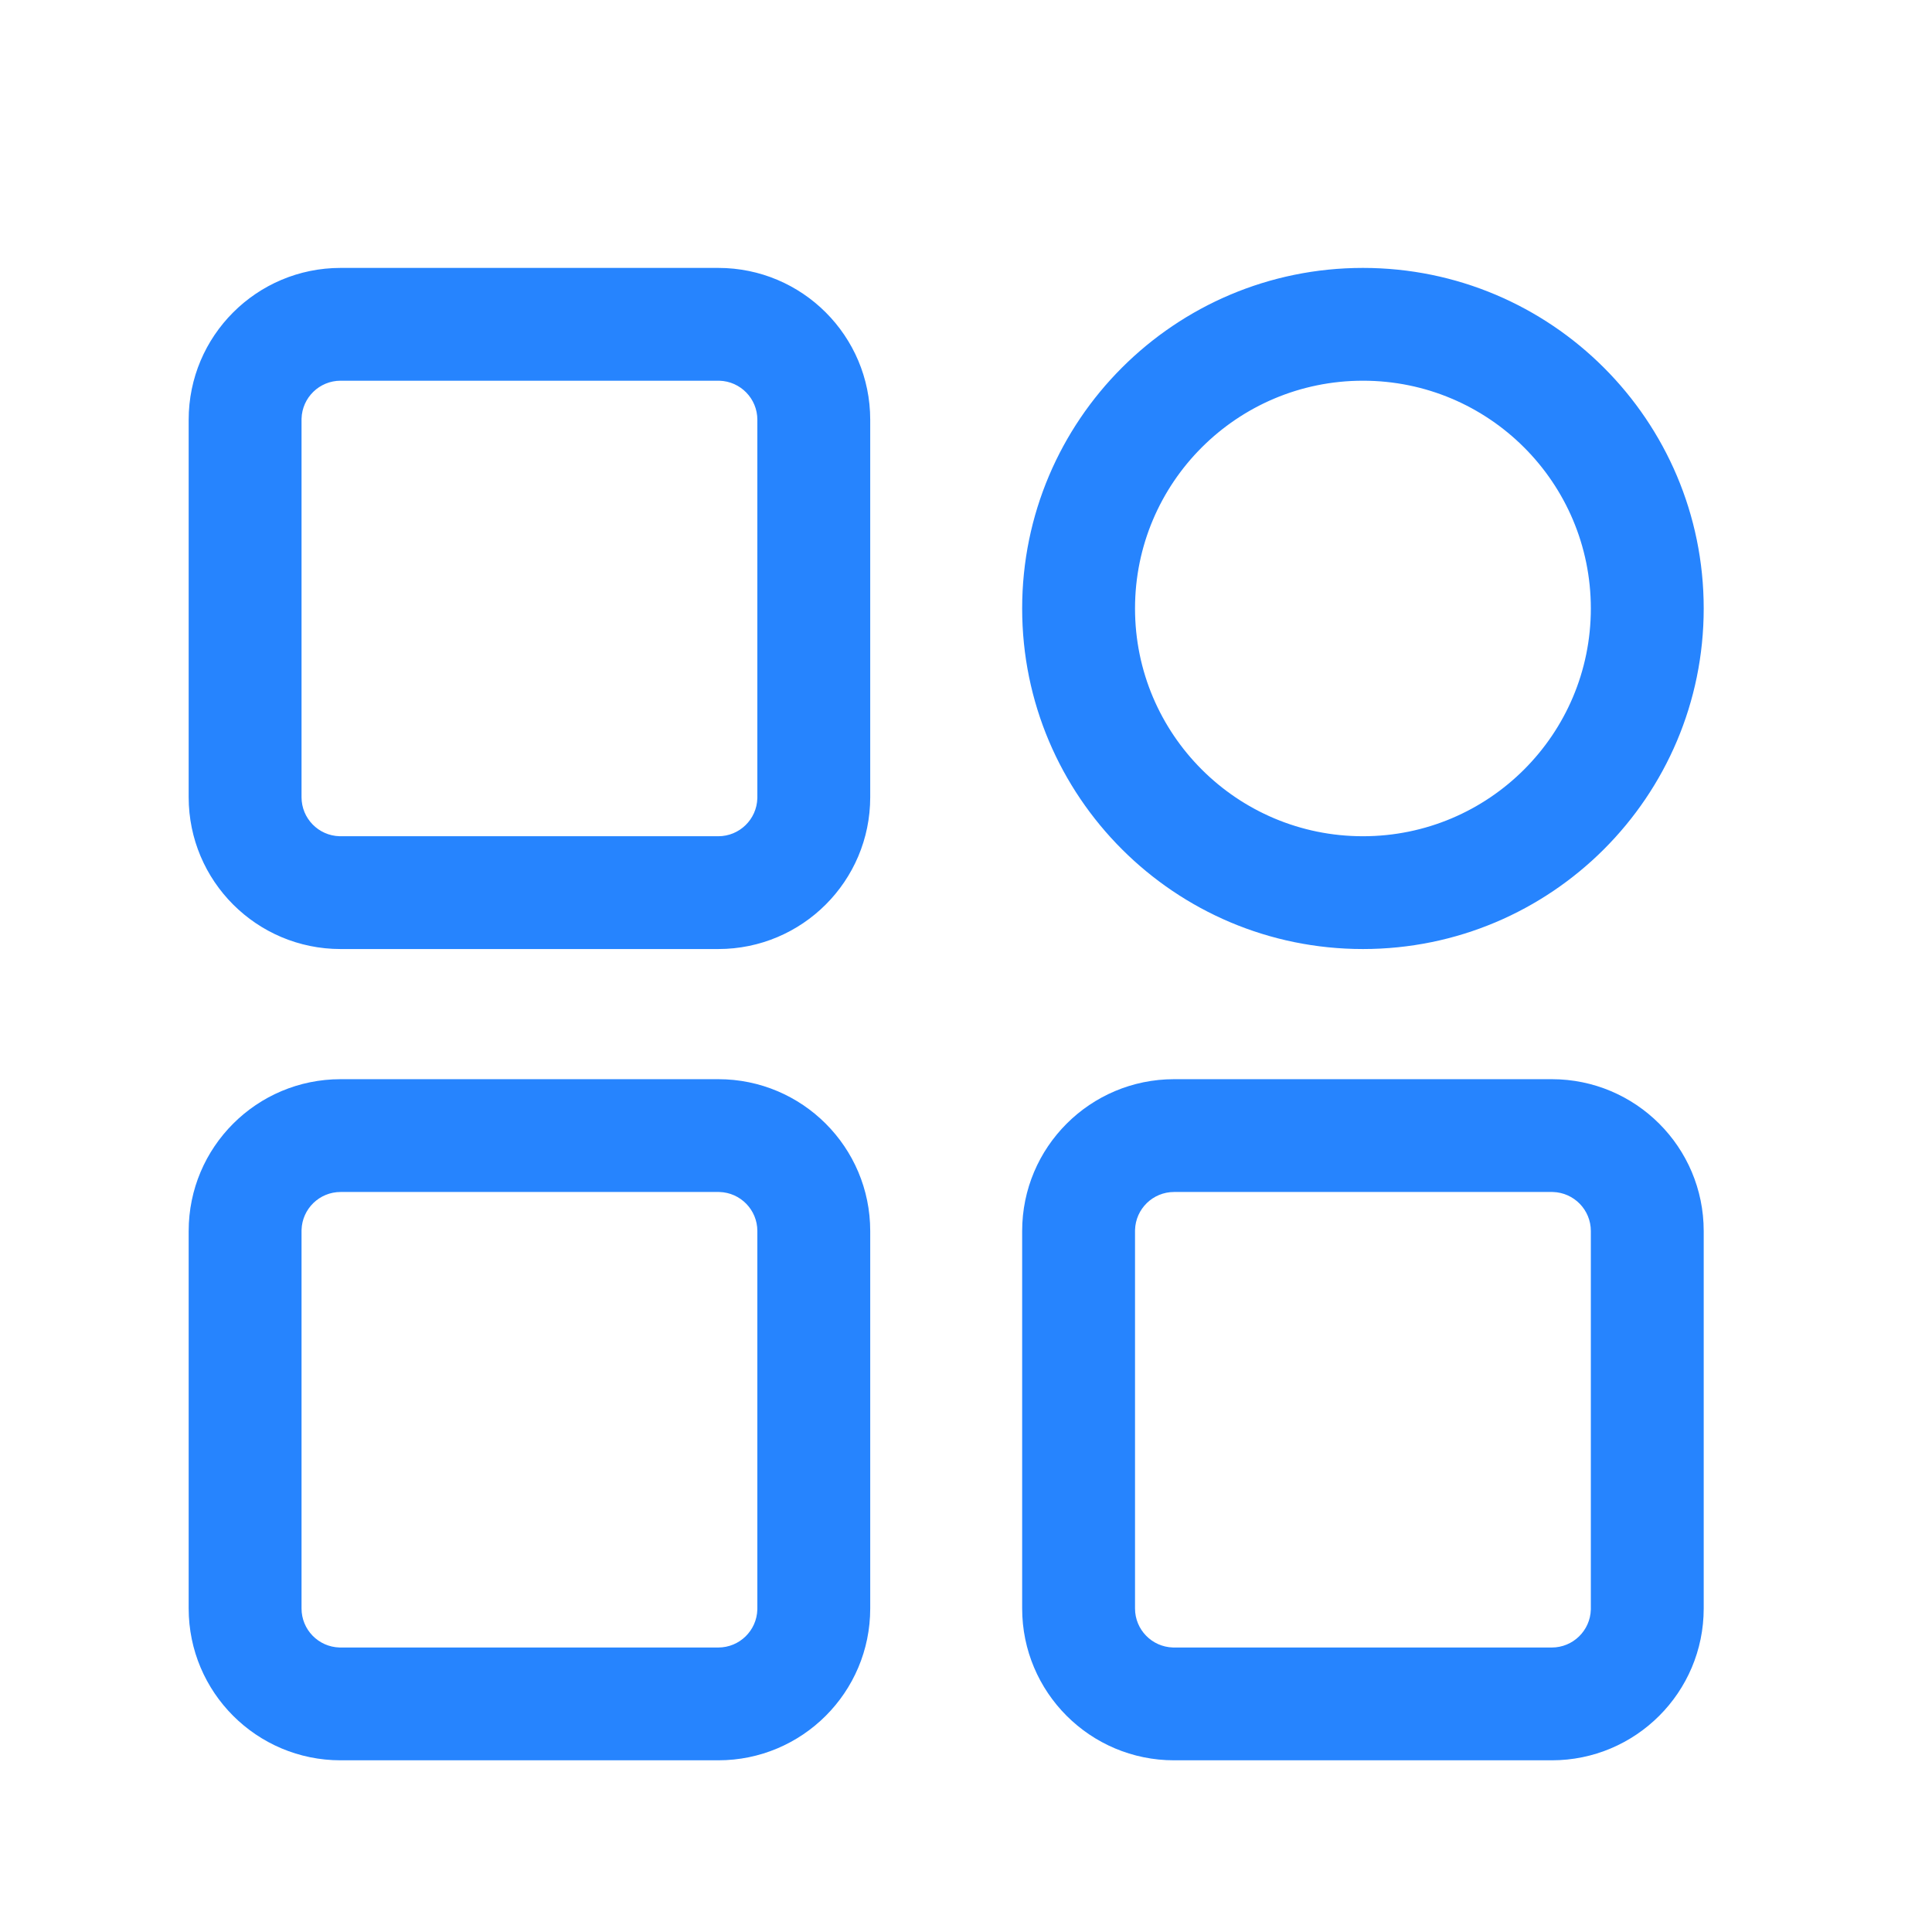 <?xml version="1.0" standalone="no"?><!DOCTYPE svg PUBLIC "-//W3C//DTD SVG 1.1//EN" "http://www.w3.org/Graphics/SVG/1.1/DTD/svg11.dtd"><svg t="1731394055477" class="icon" viewBox="0 0 1024 1024" version="1.1" xmlns="http://www.w3.org/2000/svg" p-id="1494" xmlns:xlink="http://www.w3.org/1999/xlink" width="200" height="200"><path d="M380.705 571.991c44.475 0 80.53 36.032 80.53 80.48v200.05c0 44.447-36.055 80.479-80.53 80.479H180.53c-44.475 0-80.53-36.032-80.53-80.48V652.47c0-44.447 36.055-80.479 80.53-80.479h200.175z m441.765 0c44.475 0 80.53 36.032 80.53 80.48v200.05C903 896.967 866.945 933 822.47 933H622.295c-44.475 0-80.53-36.032-80.53-80.48V652.47c0-44.447 36.055-80.479 80.53-80.479H822.47z m-441.765 59.785H180.53c-11.232 0-20.376 8.938-20.699 20.085l-0.009 0.61v200.05c0 11.225 8.943 20.363 20.098 20.685l0.61 0.01h200.175c11.232 0 20.376-8.938 20.699-20.085l0.009-0.61V652.47c0-11.225-8.943-20.363-20.098-20.686l-0.61-0.009z m441.765 0H622.295c-11.232 0-20.376 8.938-20.699 20.085l-0.009 0.61v200.05c0 11.225 8.943 20.363 20.098 20.685l0.61 0.01H822.47c11.232 0 20.376-8.938 20.699-20.085l0.009-0.61V652.47c0-11.225-8.943-20.363-20.098-20.686l-0.61-0.009zM722.383 142C822.135 142 903 222.815 903 322.504c0 99.69-80.865 180.505-180.617 180.505-99.753 0-180.618-80.815-180.618-180.505S622.63 142 722.383 142z m-341.678 0c44.475 0 80.53 36.032 80.53 80.48v200.05c0 44.447-36.055 80.479-80.53 80.479H180.53c-44.475 0-80.53-36.032-80.53-80.48V222.48c0-44.447 36.055-80.48 80.53-80.48h200.175z m341.678 59.785c-66.714 0-120.796 54.048-120.796 120.72 0 66.67 54.082 120.719 120.796 120.719 66.713 0 120.795-54.048 120.795-120.72 0-66.671-54.082-120.72-120.795-120.72z m-341.678 0H180.53c-11.232 0-20.376 8.937-20.699 20.084l-0.009 0.61v200.05c0 11.225 8.943 20.363 20.098 20.686l0.61 0.009h200.175c11.232 0 20.376-8.938 20.699-20.085l0.009-0.61V222.48c0-11.225-8.943-20.363-20.098-20.685l-0.61-0.01z" fill="#2684fe" p-id="1495" data-spm-anchor-id="a313x.search_index.0.i7.68e03a81hoUzJ0" class="selected"></path></svg>